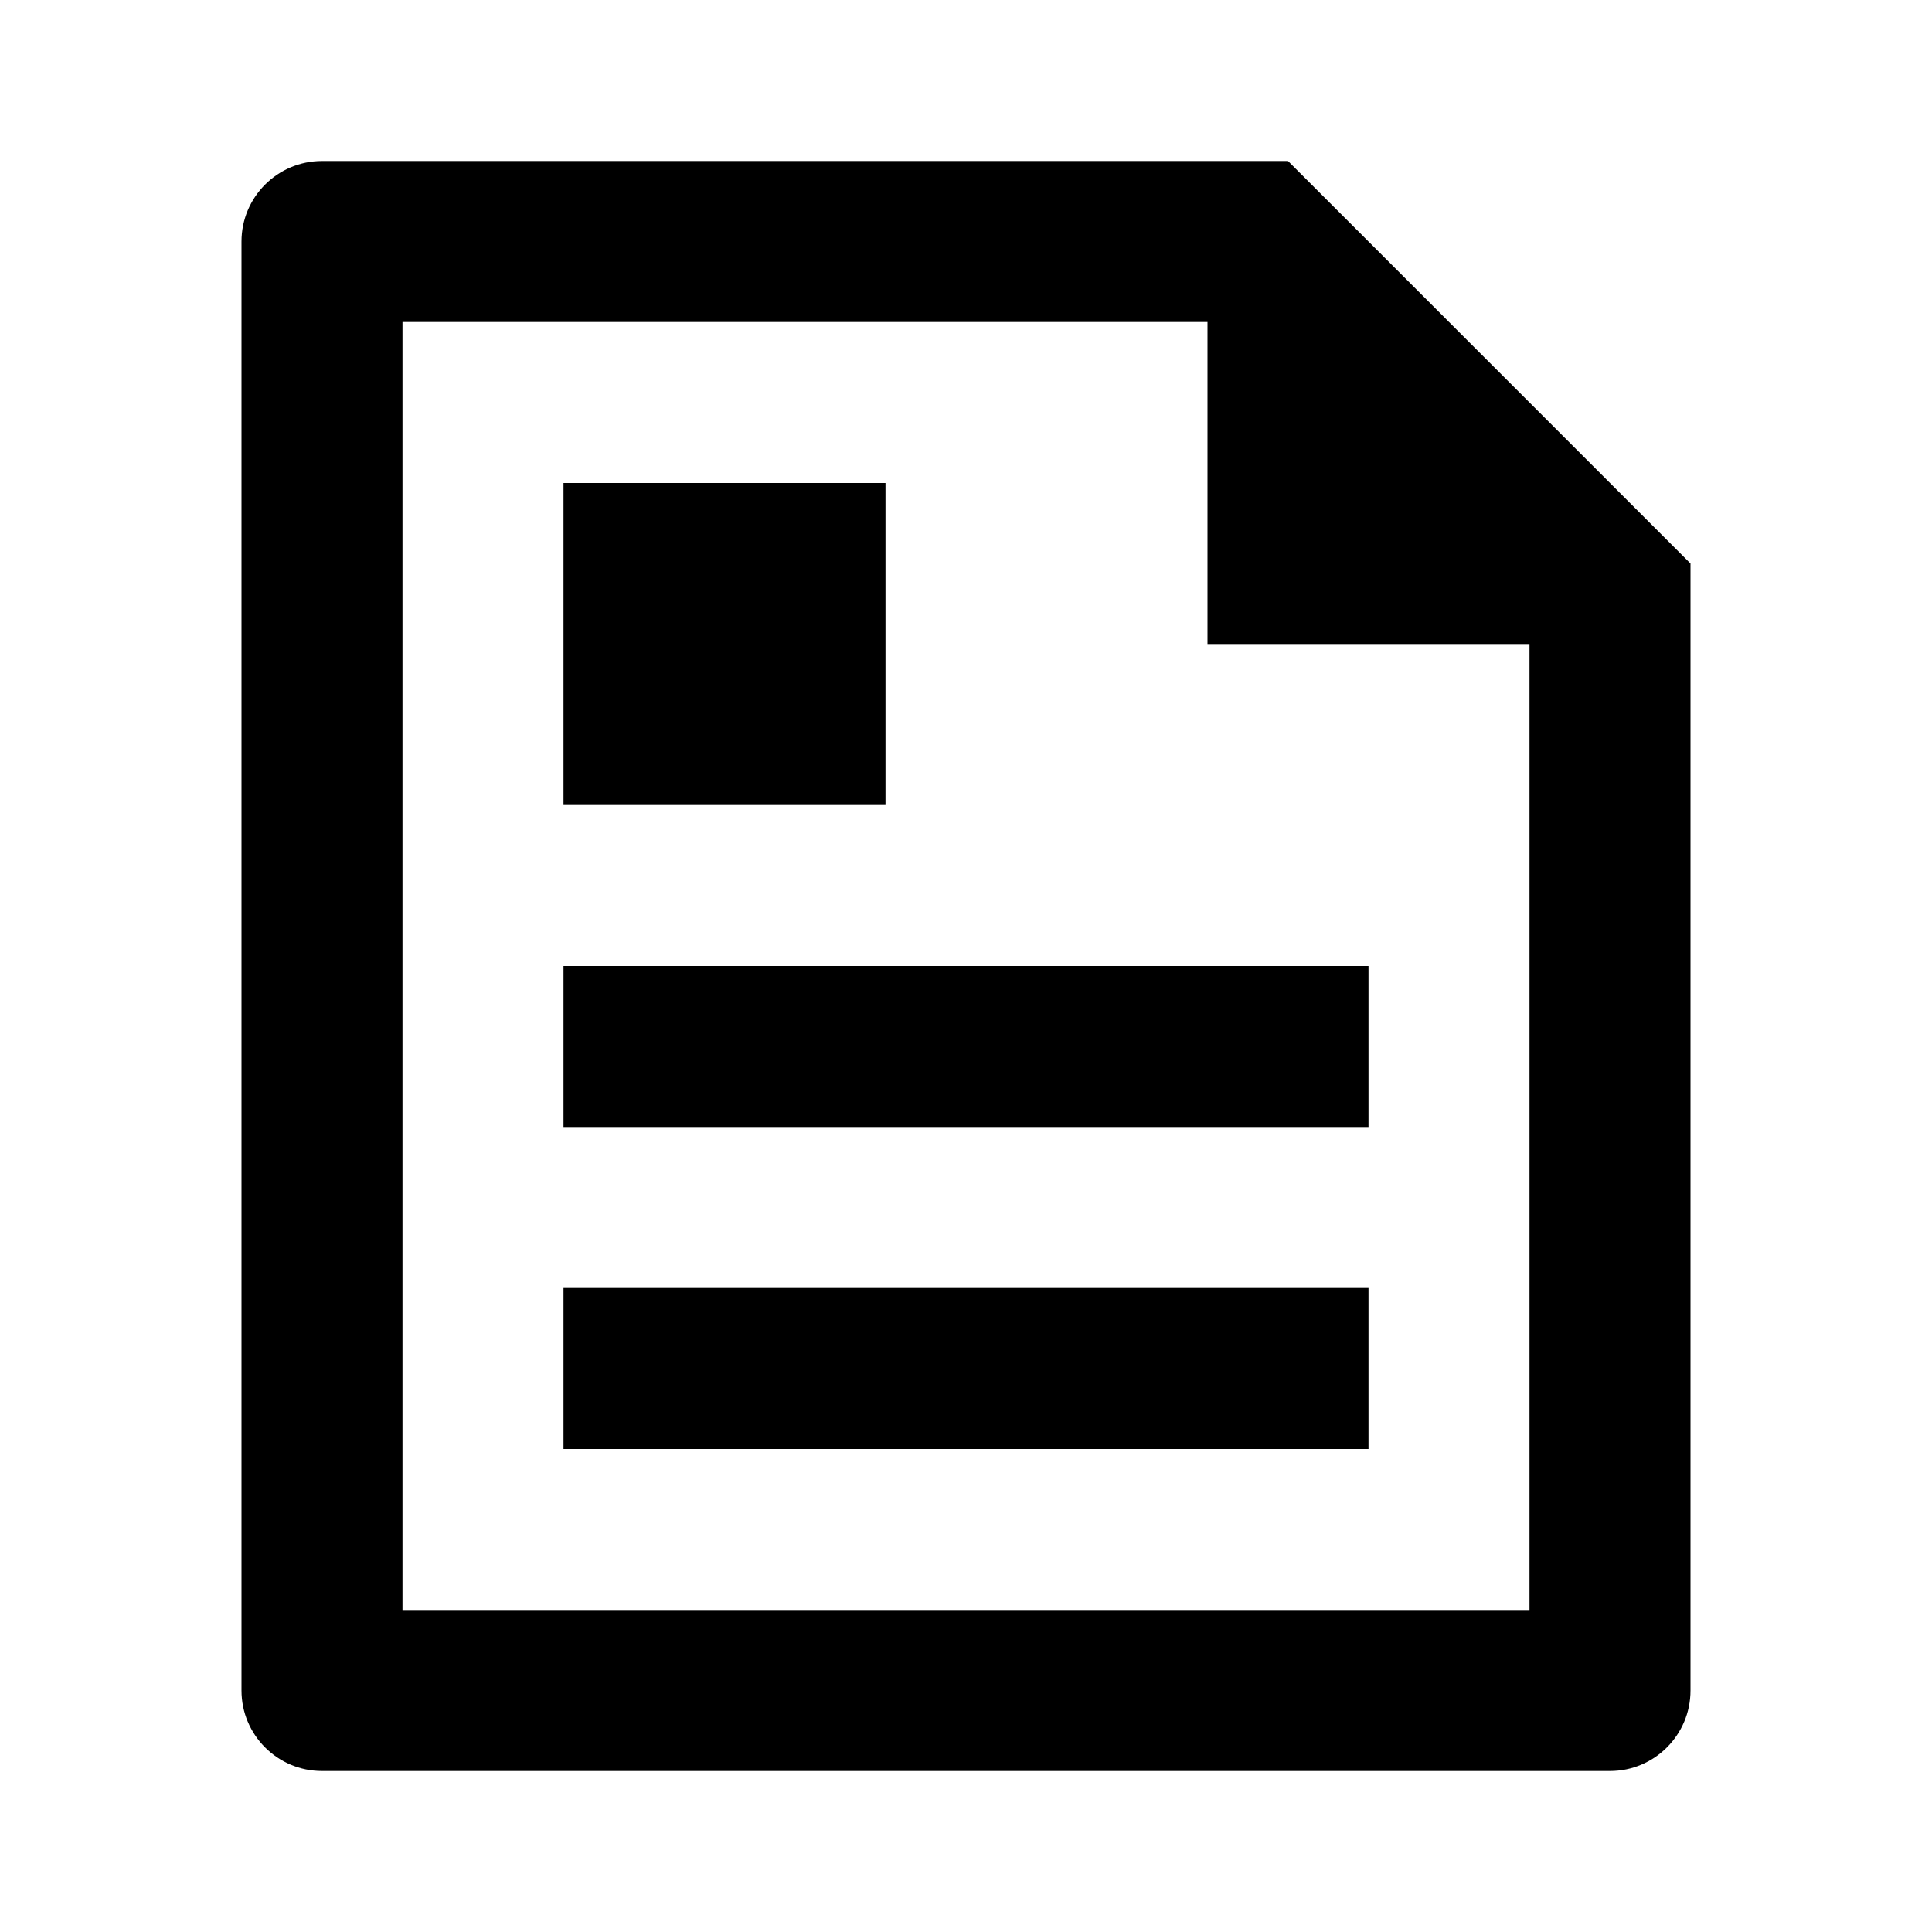 <?xml version="1.0" encoding="UTF-8"?> <svg xmlns="http://www.w3.org/2000/svg" width="24" height="24" viewBox="0 0 24 24" fill="none"><path d="M20 22H4C3.448 22 3 21.552 3 21V3C3 2.448 3.448 2 4 2H16L21 7L21 21C21 21.552 20.552 22 20 22ZM19 20V8H15V4H5V20H19ZM7 6H11V10H7V6ZM7 12H17V14H7V12ZM7 16H17V18H7V16Z" fill="#5D5C59" style="fill:#5D5C59;fill:color(display-p3 0.365 0.361 0.349);fill-opacity:1;"></path></svg> 